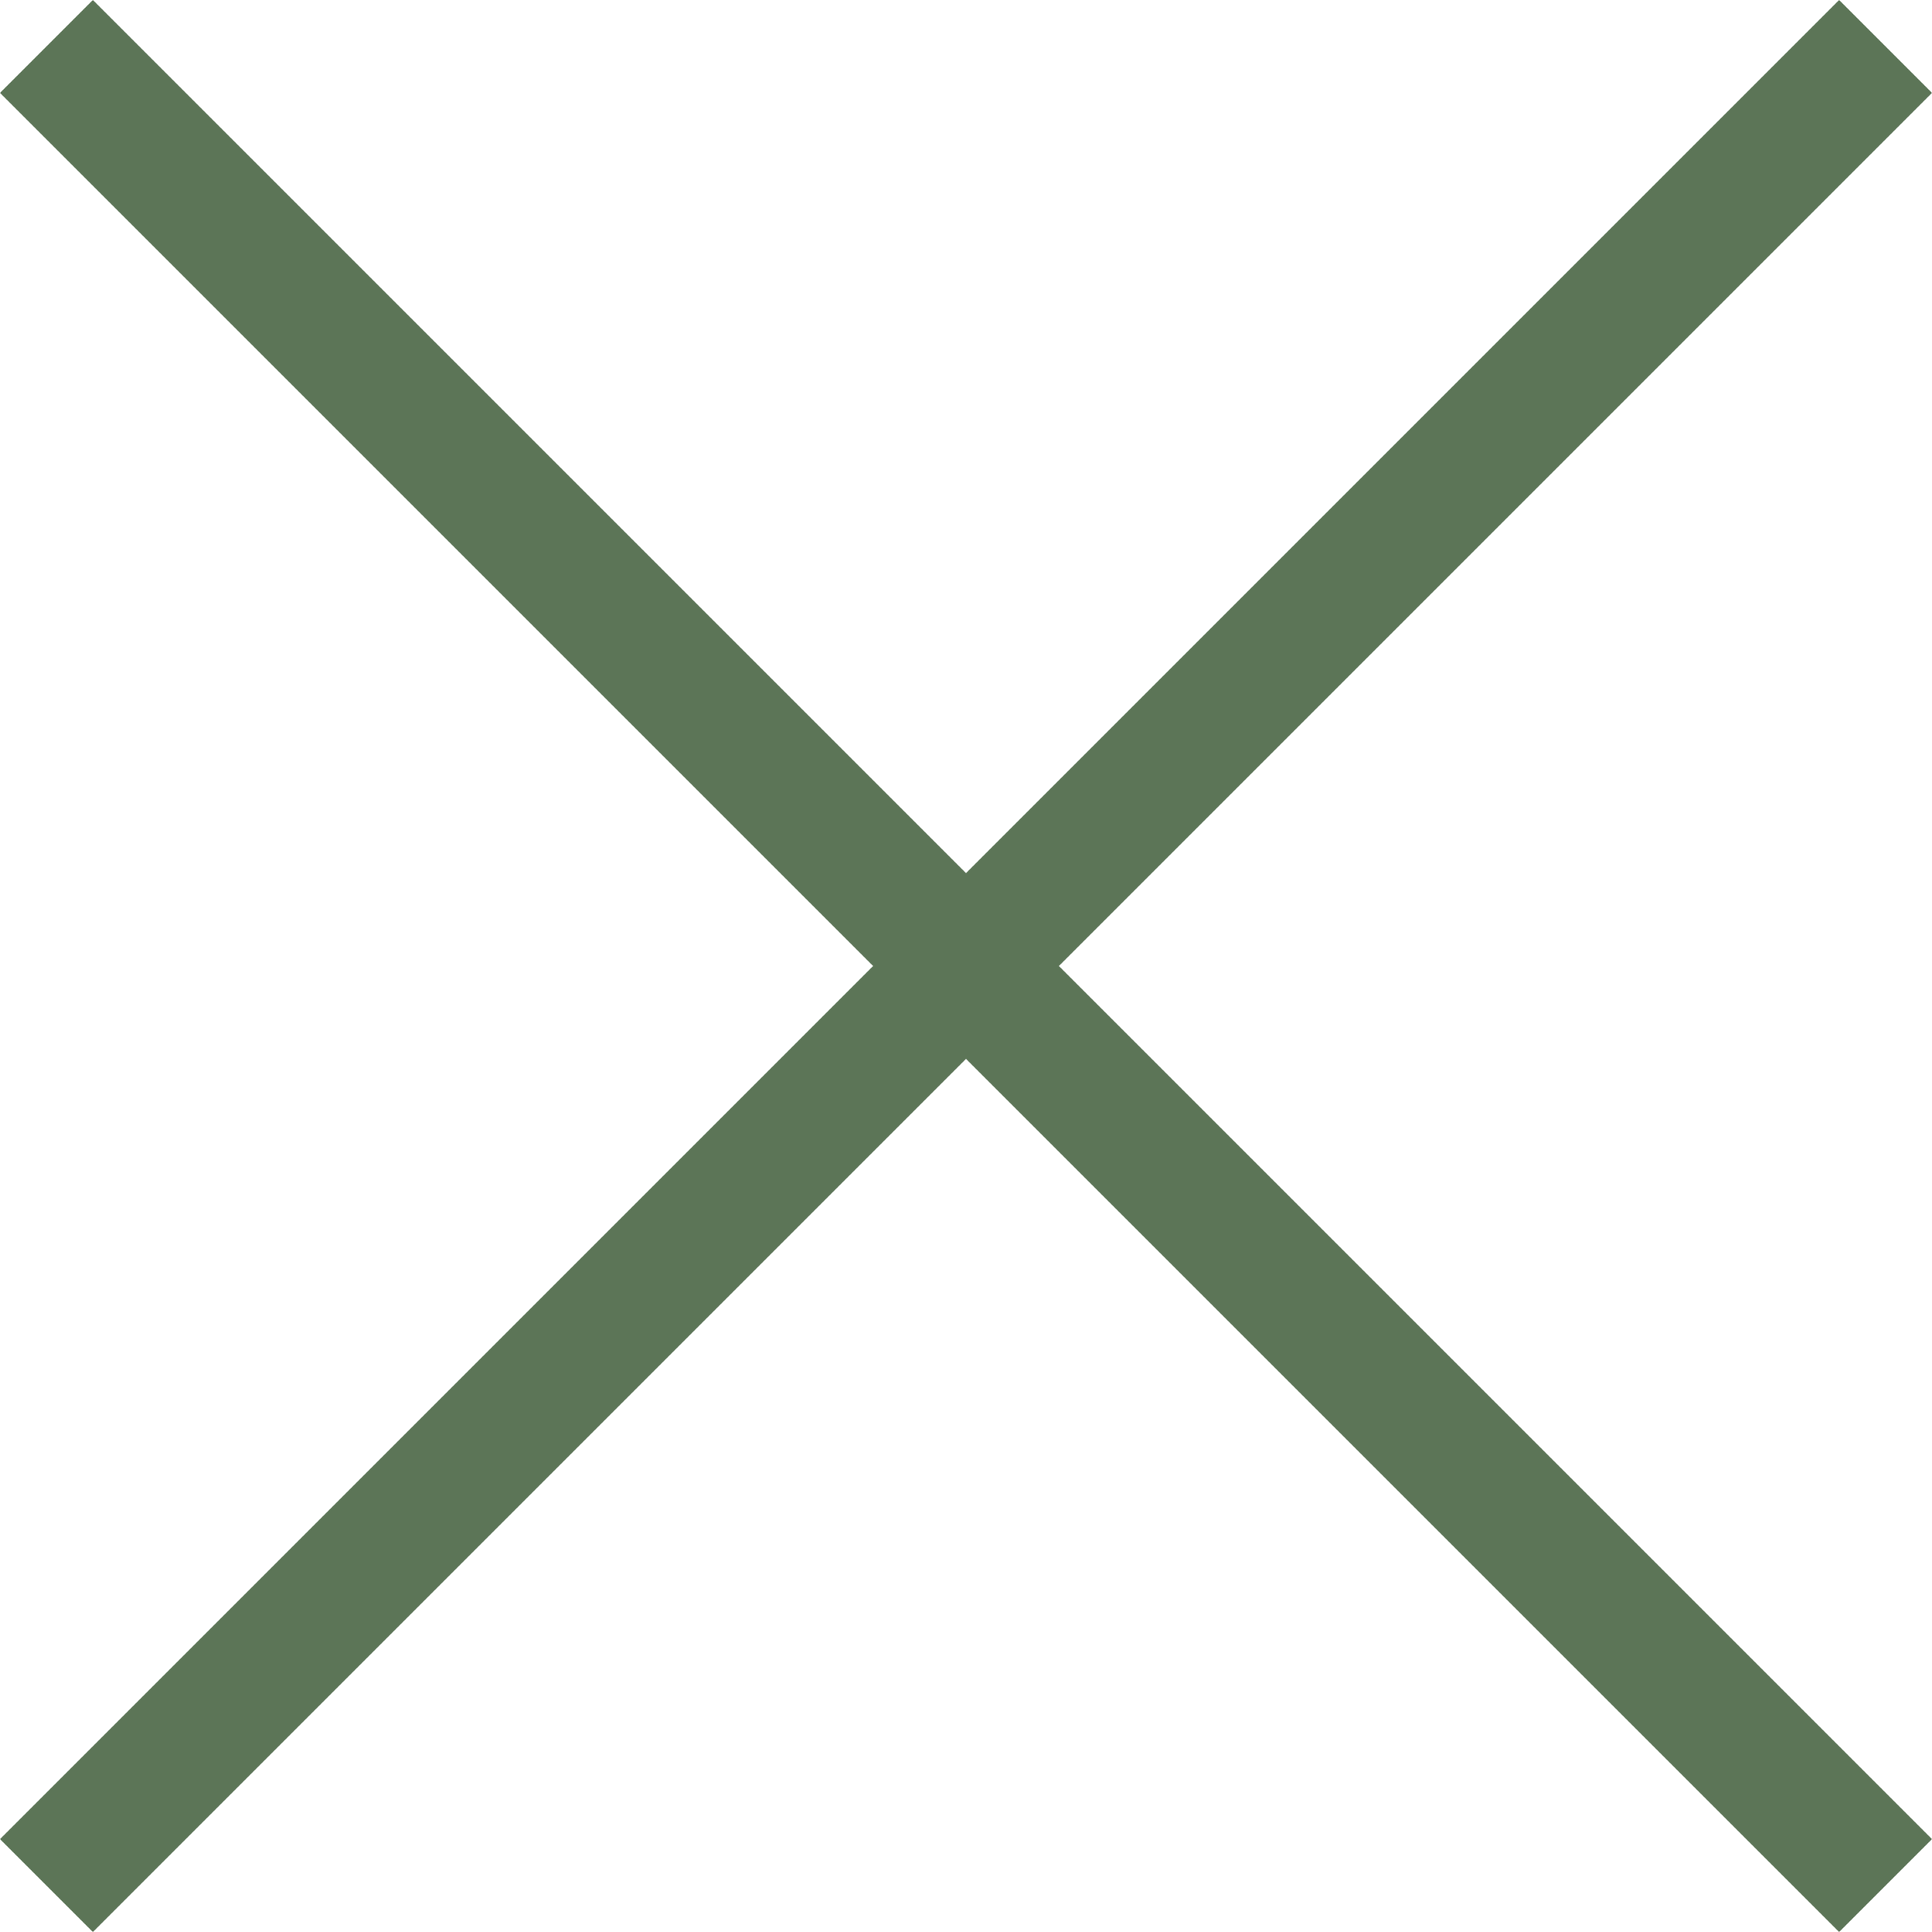<svg xmlns="http://www.w3.org/2000/svg" width="29.414" height="29.414" viewBox="0 0 29.414 29.414">
  <g id="Menu" transform="translate(-359.293 -30.293)">
    <g id="Menu-2" data-name="Menu" transform="translate(-9.777 -20)">
      <line id="Ligne_18" data-name="Ligne 18" y1="28" x2="28" transform="translate(369.777 51)" fill="none" stroke="#5c7557" stroke-width="2"/>
      <line id="Ligne_19" data-name="Ligne 19" x1="28" y1="28" transform="translate(369.777 51)" fill="none" stroke="#5c7557" stroke-width="2"/>
    </g>
  </g>
</svg>
